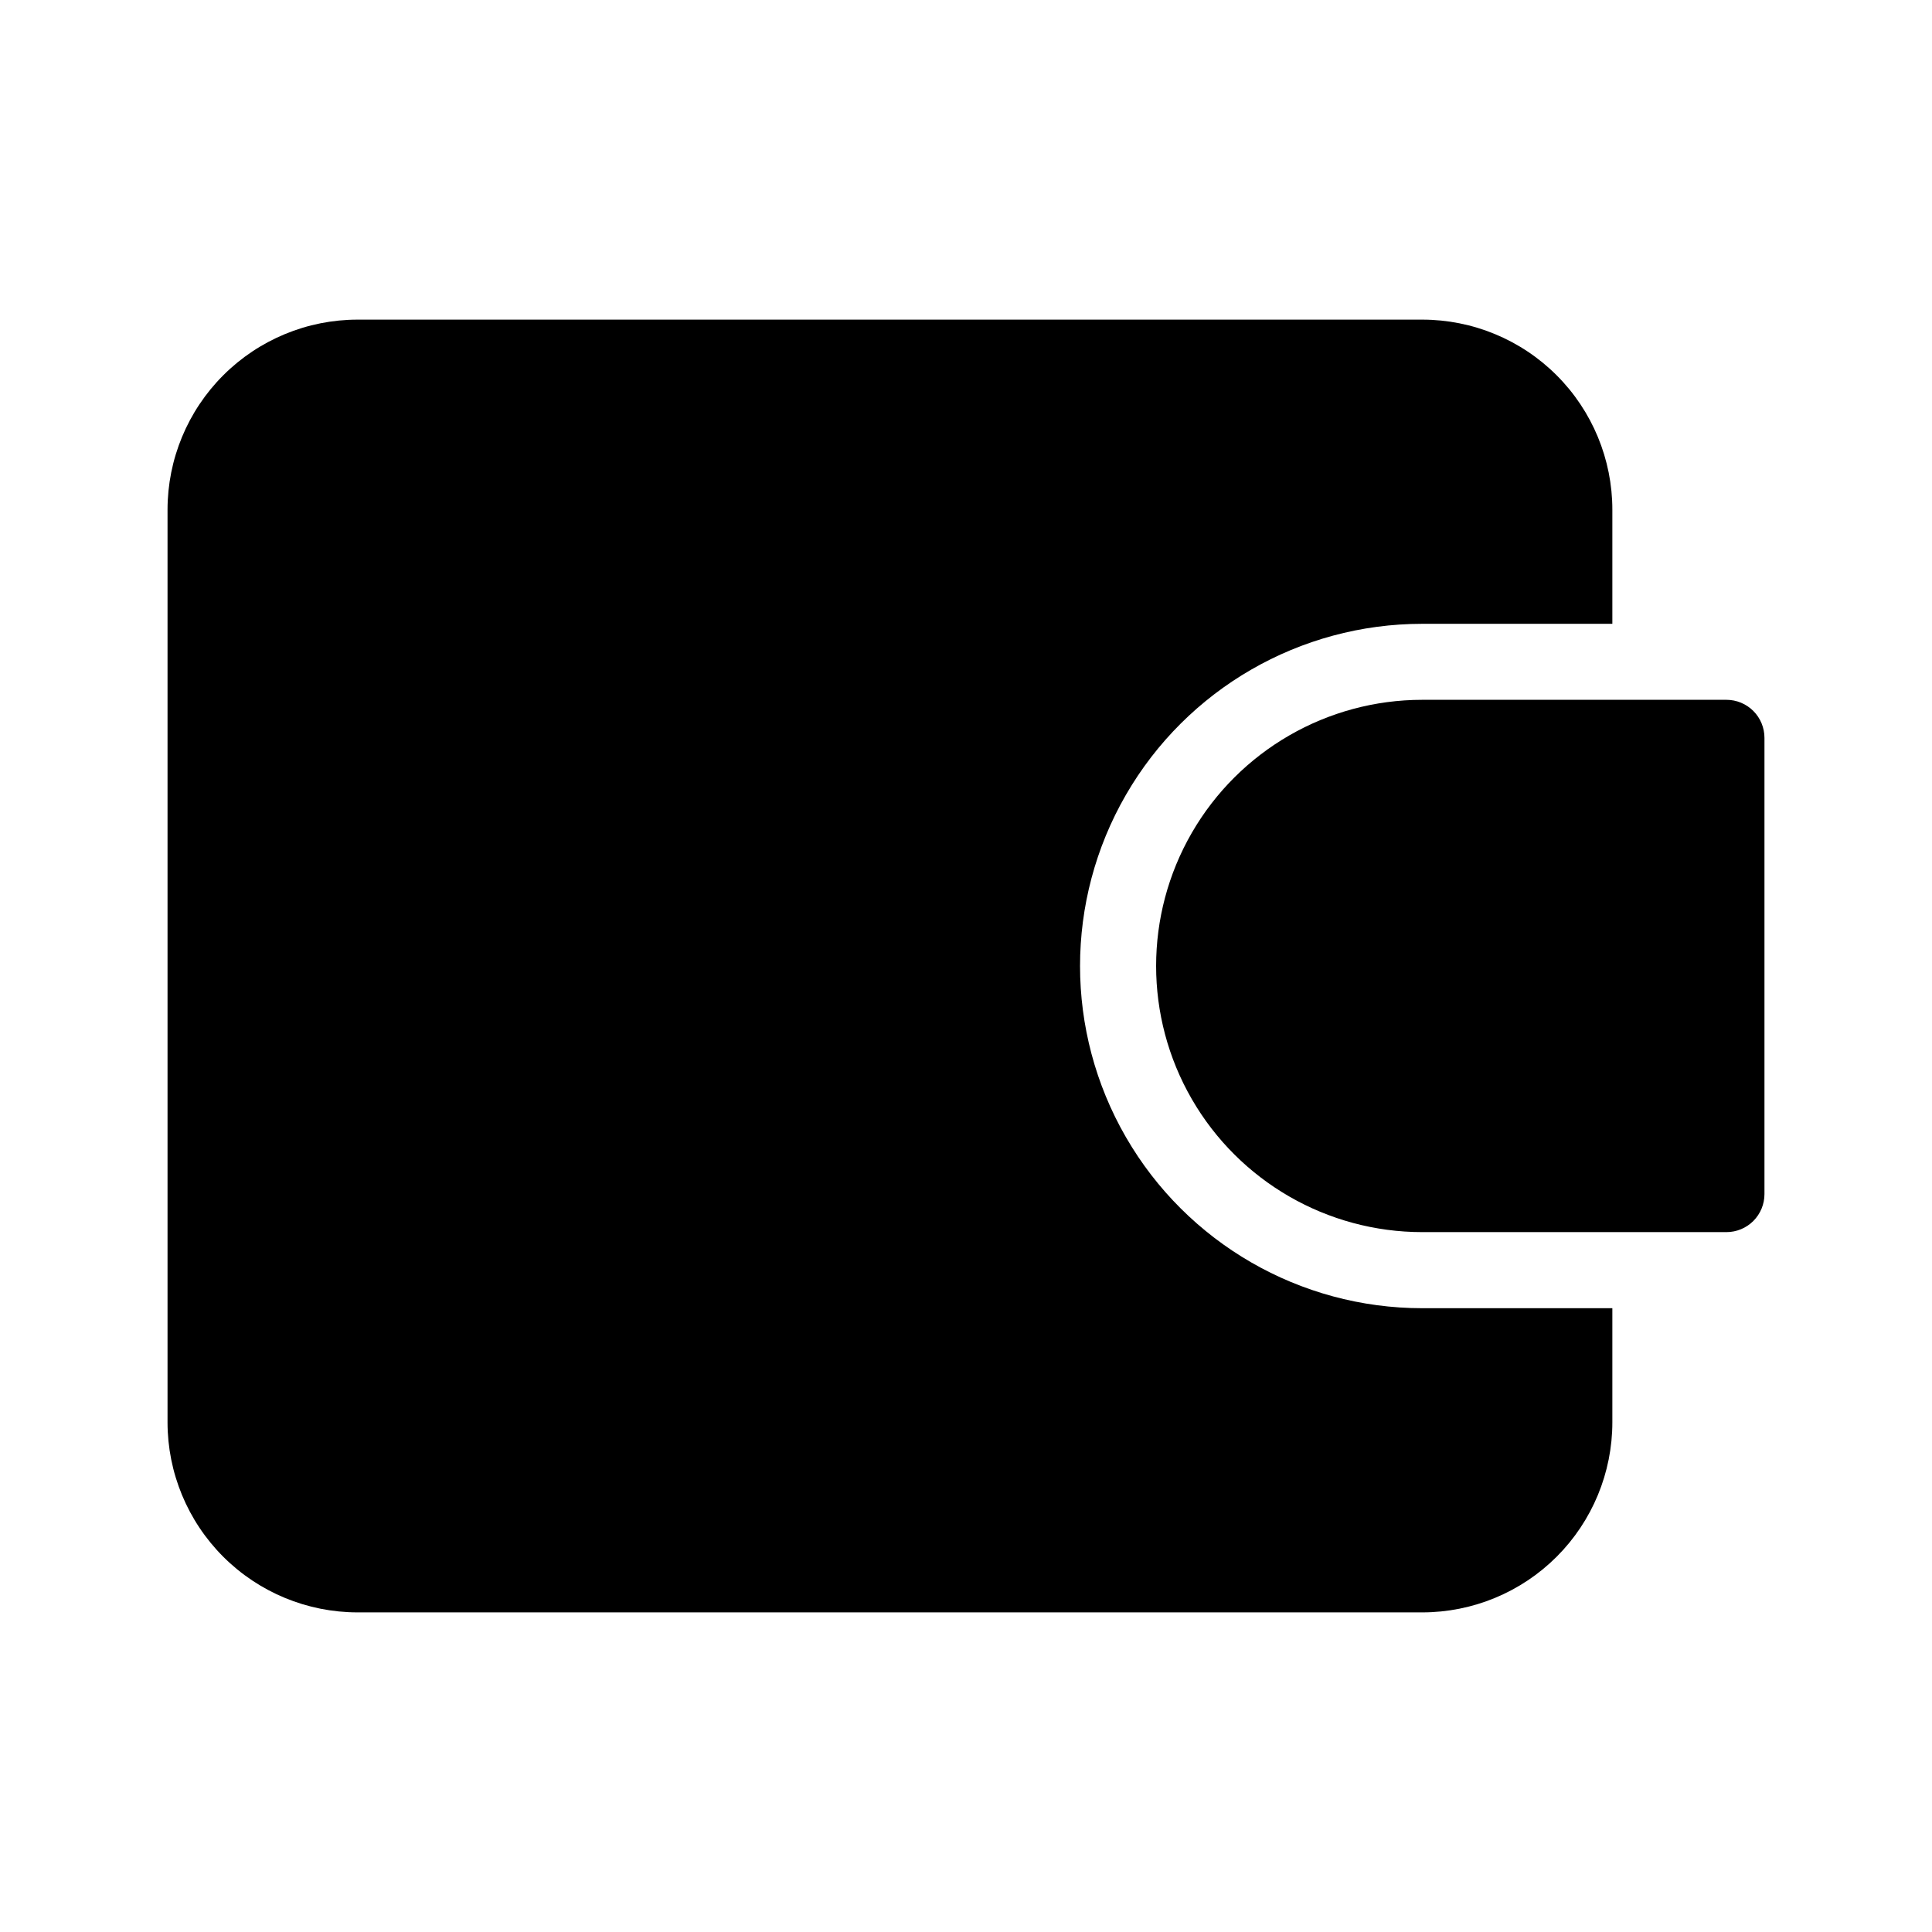 <?xml version="1.0" encoding="UTF-8"?>
<!-- Uploaded to: SVG Repo, www.svgrepo.com, Generator: SVG Repo Mixer Tools -->
<svg fill="#000000" width="800px" height="800px" version="1.1" viewBox="144 144 512 512" xmlns="http://www.w3.org/2000/svg">
 <g>
  <path d="m571.29 279.09v30.227h-50.379c-32.398 0-62.34 17.285-78.539 45.344s-16.199 62.625 0 90.684 46.141 45.344 78.539 45.344h50.379v30.23c0 13.359-5.309 26.176-14.754 35.625-9.449 9.445-22.266 14.754-35.625 14.754h-282.13c-13.363 0-26.18-5.309-35.625-14.754-9.449-9.449-14.758-22.266-14.758-35.625v-241.83c0-13.363 5.309-26.18 14.758-35.625 9.445-9.449 22.262-14.758 35.625-14.758h282.13c13.359 0 26.176 5.309 35.625 14.758 9.445 9.445 14.754 22.262 14.754 35.625z"/>
  <path d="m611.6 339.54v120.91c0 2.672-1.062 5.234-2.949 7.125-1.891 1.887-4.453 2.949-7.125 2.949h-80.609c-25.199 0-48.484-13.441-61.086-35.266-12.598-21.824-12.598-48.711 0-70.535 12.602-21.82 35.887-35.266 61.086-35.266h80.609c2.672 0 5.234 1.062 7.125 2.953 1.887 1.887 2.949 4.449 2.949 7.125z"/>
 </g>
</svg>